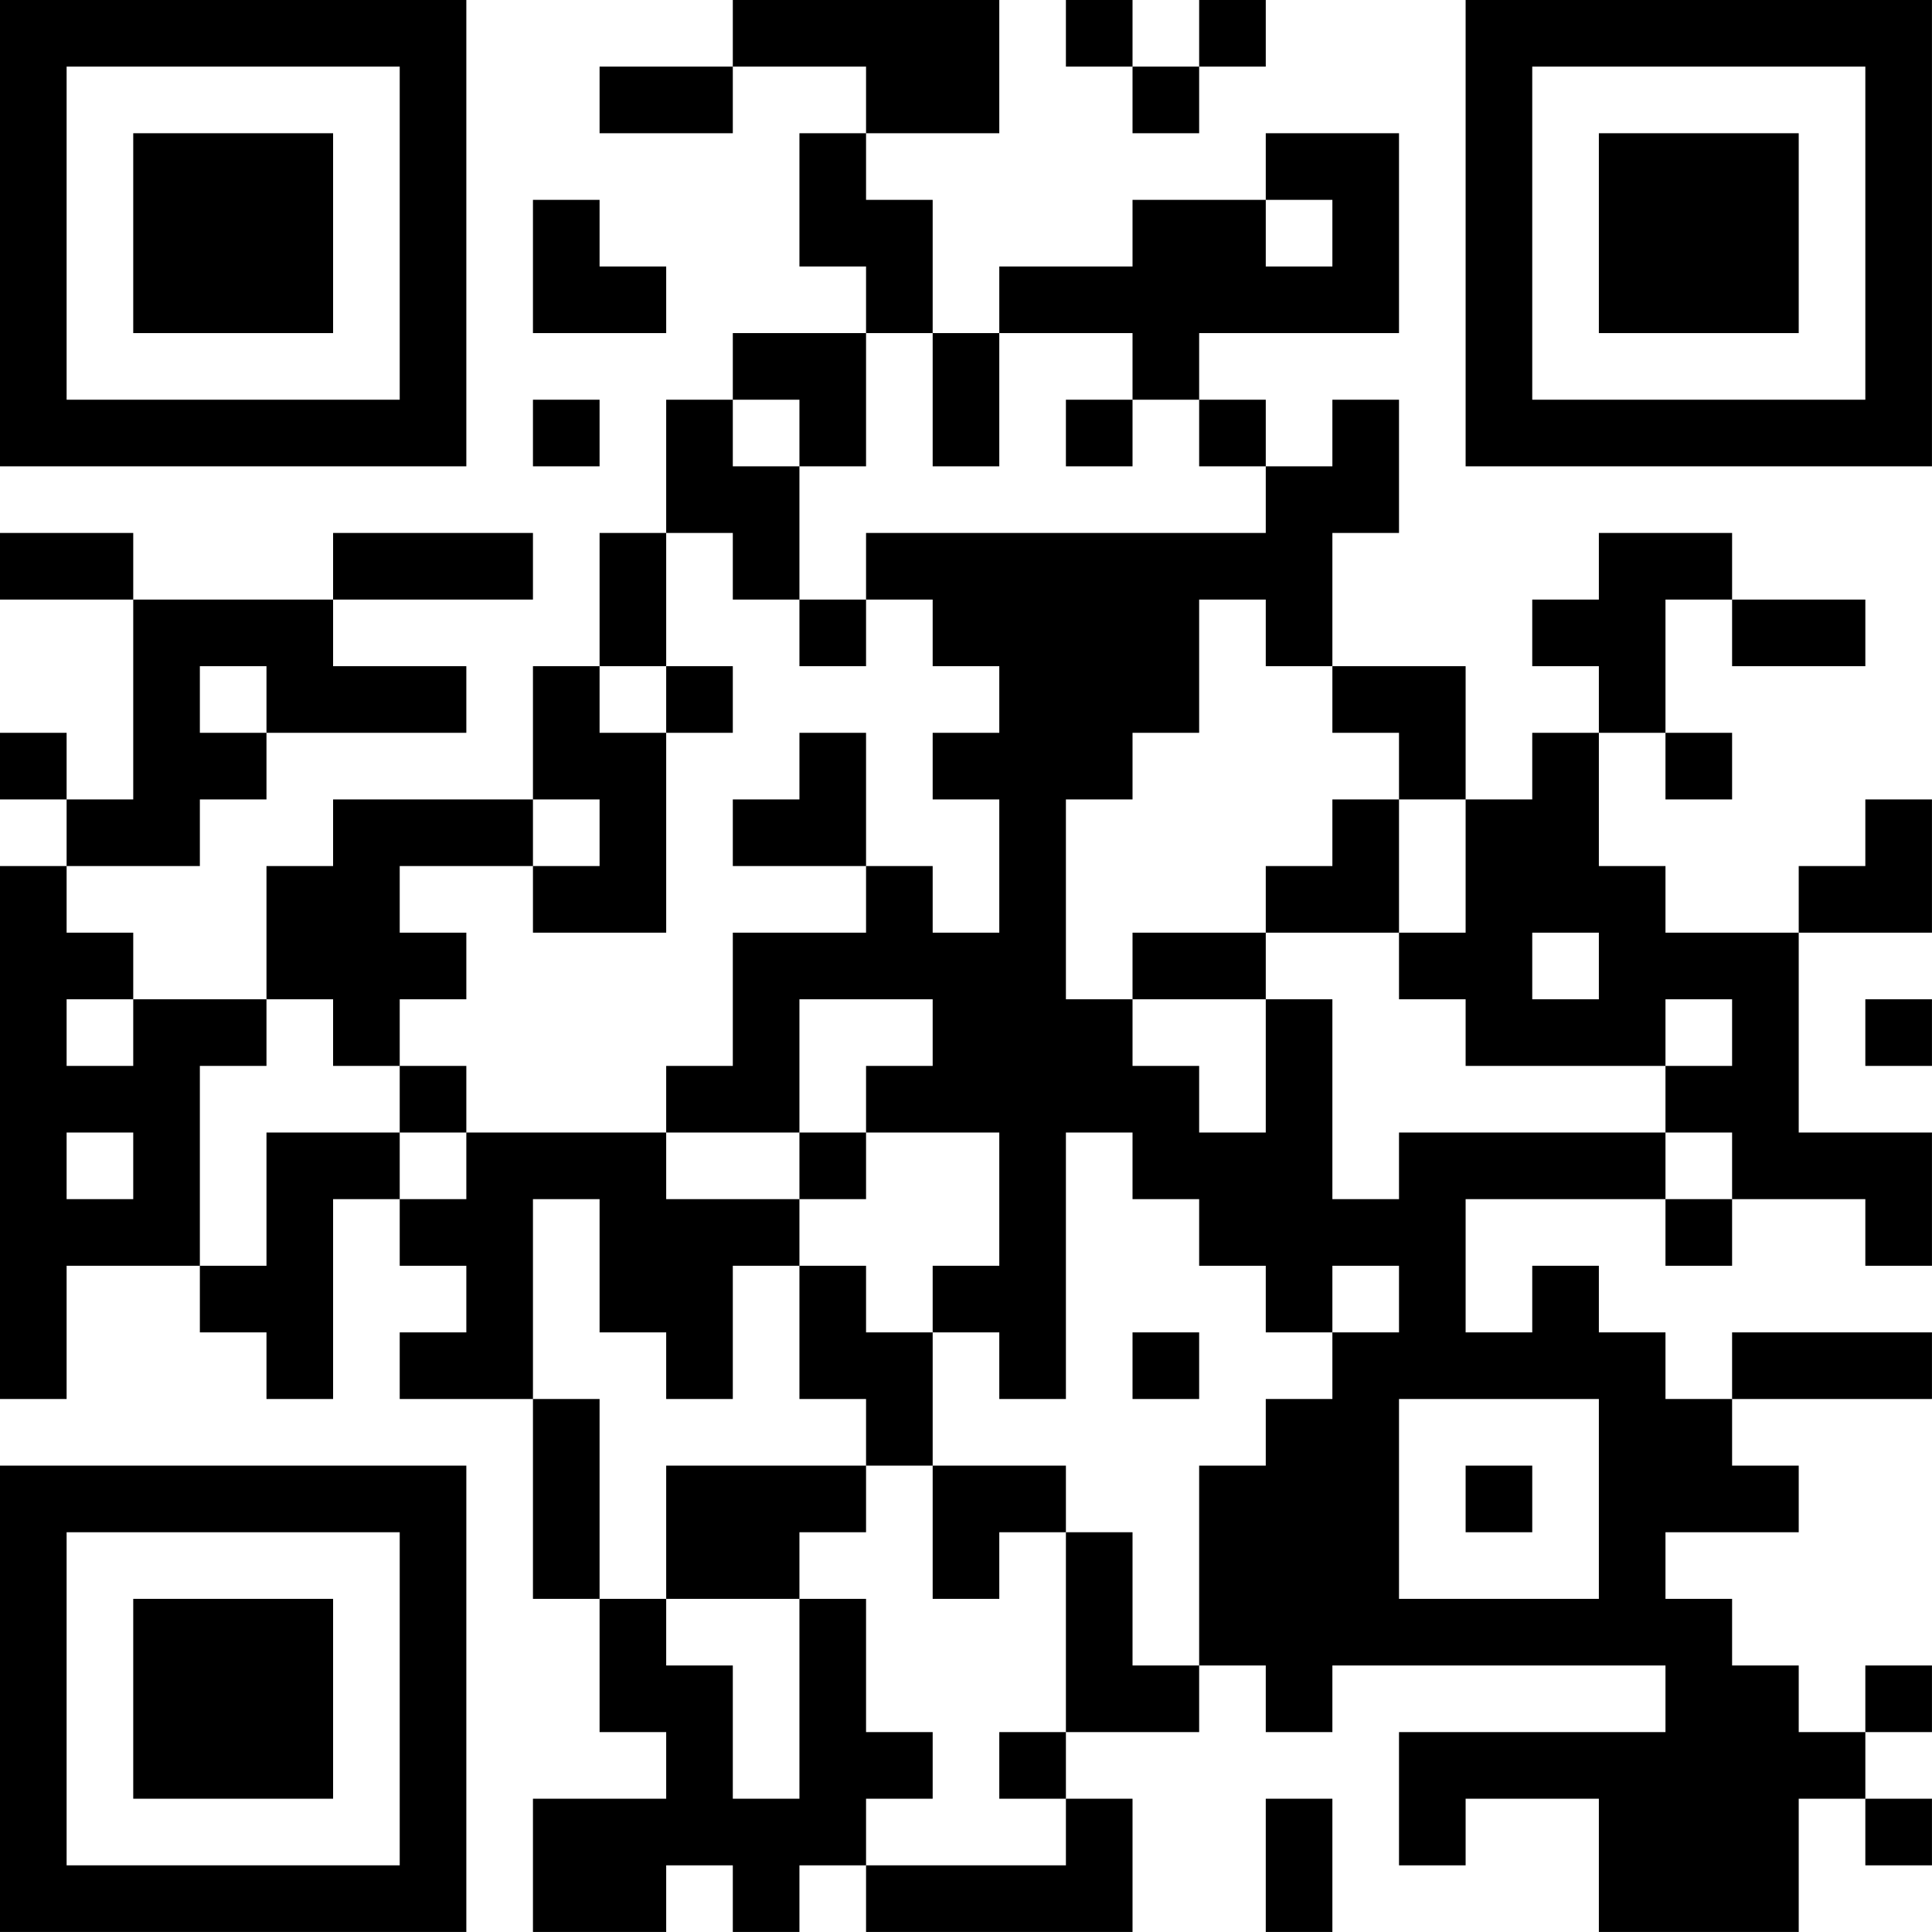 <?xml version="1.0" encoding="UTF-8"?>
<svg xmlns="http://www.w3.org/2000/svg" version="1.1" width="500" height="500" viewBox="0 0 500 500"><rect x="0" y="0" width="500" height="500" fill="#ffffff"/><g transform="scale(17.241)"><g transform="translate(0,0)"><path fill-rule="evenodd" d="M11 0L11 1L9 1L9 2L11 2L11 1L13 1L13 2L12 2L12 4L13 4L13 5L11 5L11 6L10 6L10 8L9 8L9 10L8 10L8 12L5 12L5 13L4 13L4 15L2 15L2 14L1 14L1 13L3 13L3 12L4 12L4 11L7 11L7 10L5 10L5 9L8 9L8 8L5 8L5 9L2 9L2 8L0 8L0 9L2 9L2 12L1 12L1 11L0 11L0 12L1 12L1 13L0 13L0 21L1 21L1 19L3 19L3 20L4 20L4 21L5 21L5 18L6 18L6 19L7 19L7 20L6 20L6 21L8 21L8 24L9 24L9 26L10 26L10 27L8 27L8 29L10 29L10 28L11 28L11 29L12 29L12 28L13 28L13 29L17 29L17 27L16 27L16 26L18 26L18 25L19 25L19 26L20 26L20 25L25 25L25 26L21 26L21 28L22 28L22 27L24 27L24 29L27 29L27 27L28 27L28 28L29 28L29 27L28 27L28 26L29 26L29 25L28 25L28 26L27 26L27 25L26 25L26 24L25 24L25 23L27 23L27 22L26 22L26 21L29 21L29 20L26 20L26 21L25 21L25 20L24 20L24 19L23 19L23 20L22 20L22 18L25 18L25 19L26 19L26 18L28 18L28 19L29 19L29 17L27 17L27 14L29 14L29 12L28 12L28 13L27 13L27 14L25 14L25 13L24 13L24 11L25 11L25 12L26 12L26 11L25 11L25 9L26 9L26 10L28 10L28 9L26 9L26 8L24 8L24 9L23 9L23 10L24 10L24 11L23 11L23 12L22 12L22 10L20 10L20 8L21 8L21 6L20 6L20 7L19 7L19 6L18 6L18 5L21 5L21 2L19 2L19 3L17 3L17 4L15 4L15 5L14 5L14 3L13 3L13 2L15 2L15 0ZM16 0L16 1L17 1L17 2L18 2L18 1L19 1L19 0L18 0L18 1L17 1L17 0ZM8 3L8 5L10 5L10 4L9 4L9 3ZM19 3L19 4L20 4L20 3ZM13 5L13 7L12 7L12 6L11 6L11 7L12 7L12 9L11 9L11 8L10 8L10 10L9 10L9 11L10 11L10 14L8 14L8 13L9 13L9 12L8 12L8 13L6 13L6 14L7 14L7 15L6 15L6 16L5 16L5 15L4 15L4 16L3 16L3 19L4 19L4 17L6 17L6 18L7 18L7 17L10 17L10 18L12 18L12 19L11 19L11 21L10 21L10 20L9 20L9 18L8 18L8 21L9 21L9 24L10 24L10 25L11 25L11 27L12 27L12 24L13 24L13 26L14 26L14 27L13 27L13 28L16 28L16 27L15 27L15 26L16 26L16 23L17 23L17 25L18 25L18 22L19 22L19 21L20 21L20 20L21 20L21 19L20 19L20 20L19 20L19 19L18 19L18 18L17 18L17 17L16 17L16 21L15 21L15 20L14 20L14 19L15 19L15 17L13 17L13 16L14 16L14 15L12 15L12 17L10 17L10 16L11 16L11 14L13 14L13 13L14 13L14 14L15 14L15 12L14 12L14 11L15 11L15 10L14 10L14 9L13 9L13 8L19 8L19 7L18 7L18 6L17 6L17 5L15 5L15 7L14 7L14 5ZM8 6L8 7L9 7L9 6ZM16 6L16 7L17 7L17 6ZM12 9L12 10L13 10L13 9ZM18 9L18 11L17 11L17 12L16 12L16 15L17 15L17 16L18 16L18 17L19 17L19 15L20 15L20 18L21 18L21 17L25 17L25 18L26 18L26 17L25 17L25 16L26 16L26 15L25 15L25 16L22 16L22 15L21 15L21 14L22 14L22 12L21 12L21 11L20 11L20 10L19 10L19 9ZM3 10L3 11L4 11L4 10ZM10 10L10 11L11 11L11 10ZM12 11L12 12L11 12L11 13L13 13L13 11ZM20 12L20 13L19 13L19 14L17 14L17 15L19 15L19 14L21 14L21 12ZM23 14L23 15L24 15L24 14ZM1 15L1 16L2 16L2 15ZM28 15L28 16L29 16L29 15ZM6 16L6 17L7 17L7 16ZM1 17L1 18L2 18L2 17ZM12 17L12 18L13 18L13 17ZM12 19L12 21L13 21L13 22L10 22L10 24L12 24L12 23L13 23L13 22L14 22L14 24L15 24L15 23L16 23L16 22L14 22L14 20L13 20L13 19ZM17 20L17 21L18 21L18 20ZM21 21L21 24L24 24L24 21ZM22 22L22 23L23 23L23 22ZM19 27L19 29L20 29L20 27ZM0 0L0 7L7 7L7 0ZM1 1L1 6L6 6L6 1ZM2 2L2 5L5 5L5 2ZM22 0L22 7L29 7L29 0ZM23 1L23 6L28 6L28 1ZM24 2L24 5L27 5L27 2ZM0 22L0 29L7 29L7 22ZM1 23L1 28L6 28L6 23ZM2 24L2 27L5 27L5 24Z" fill="#000000"/></g></g></svg>
